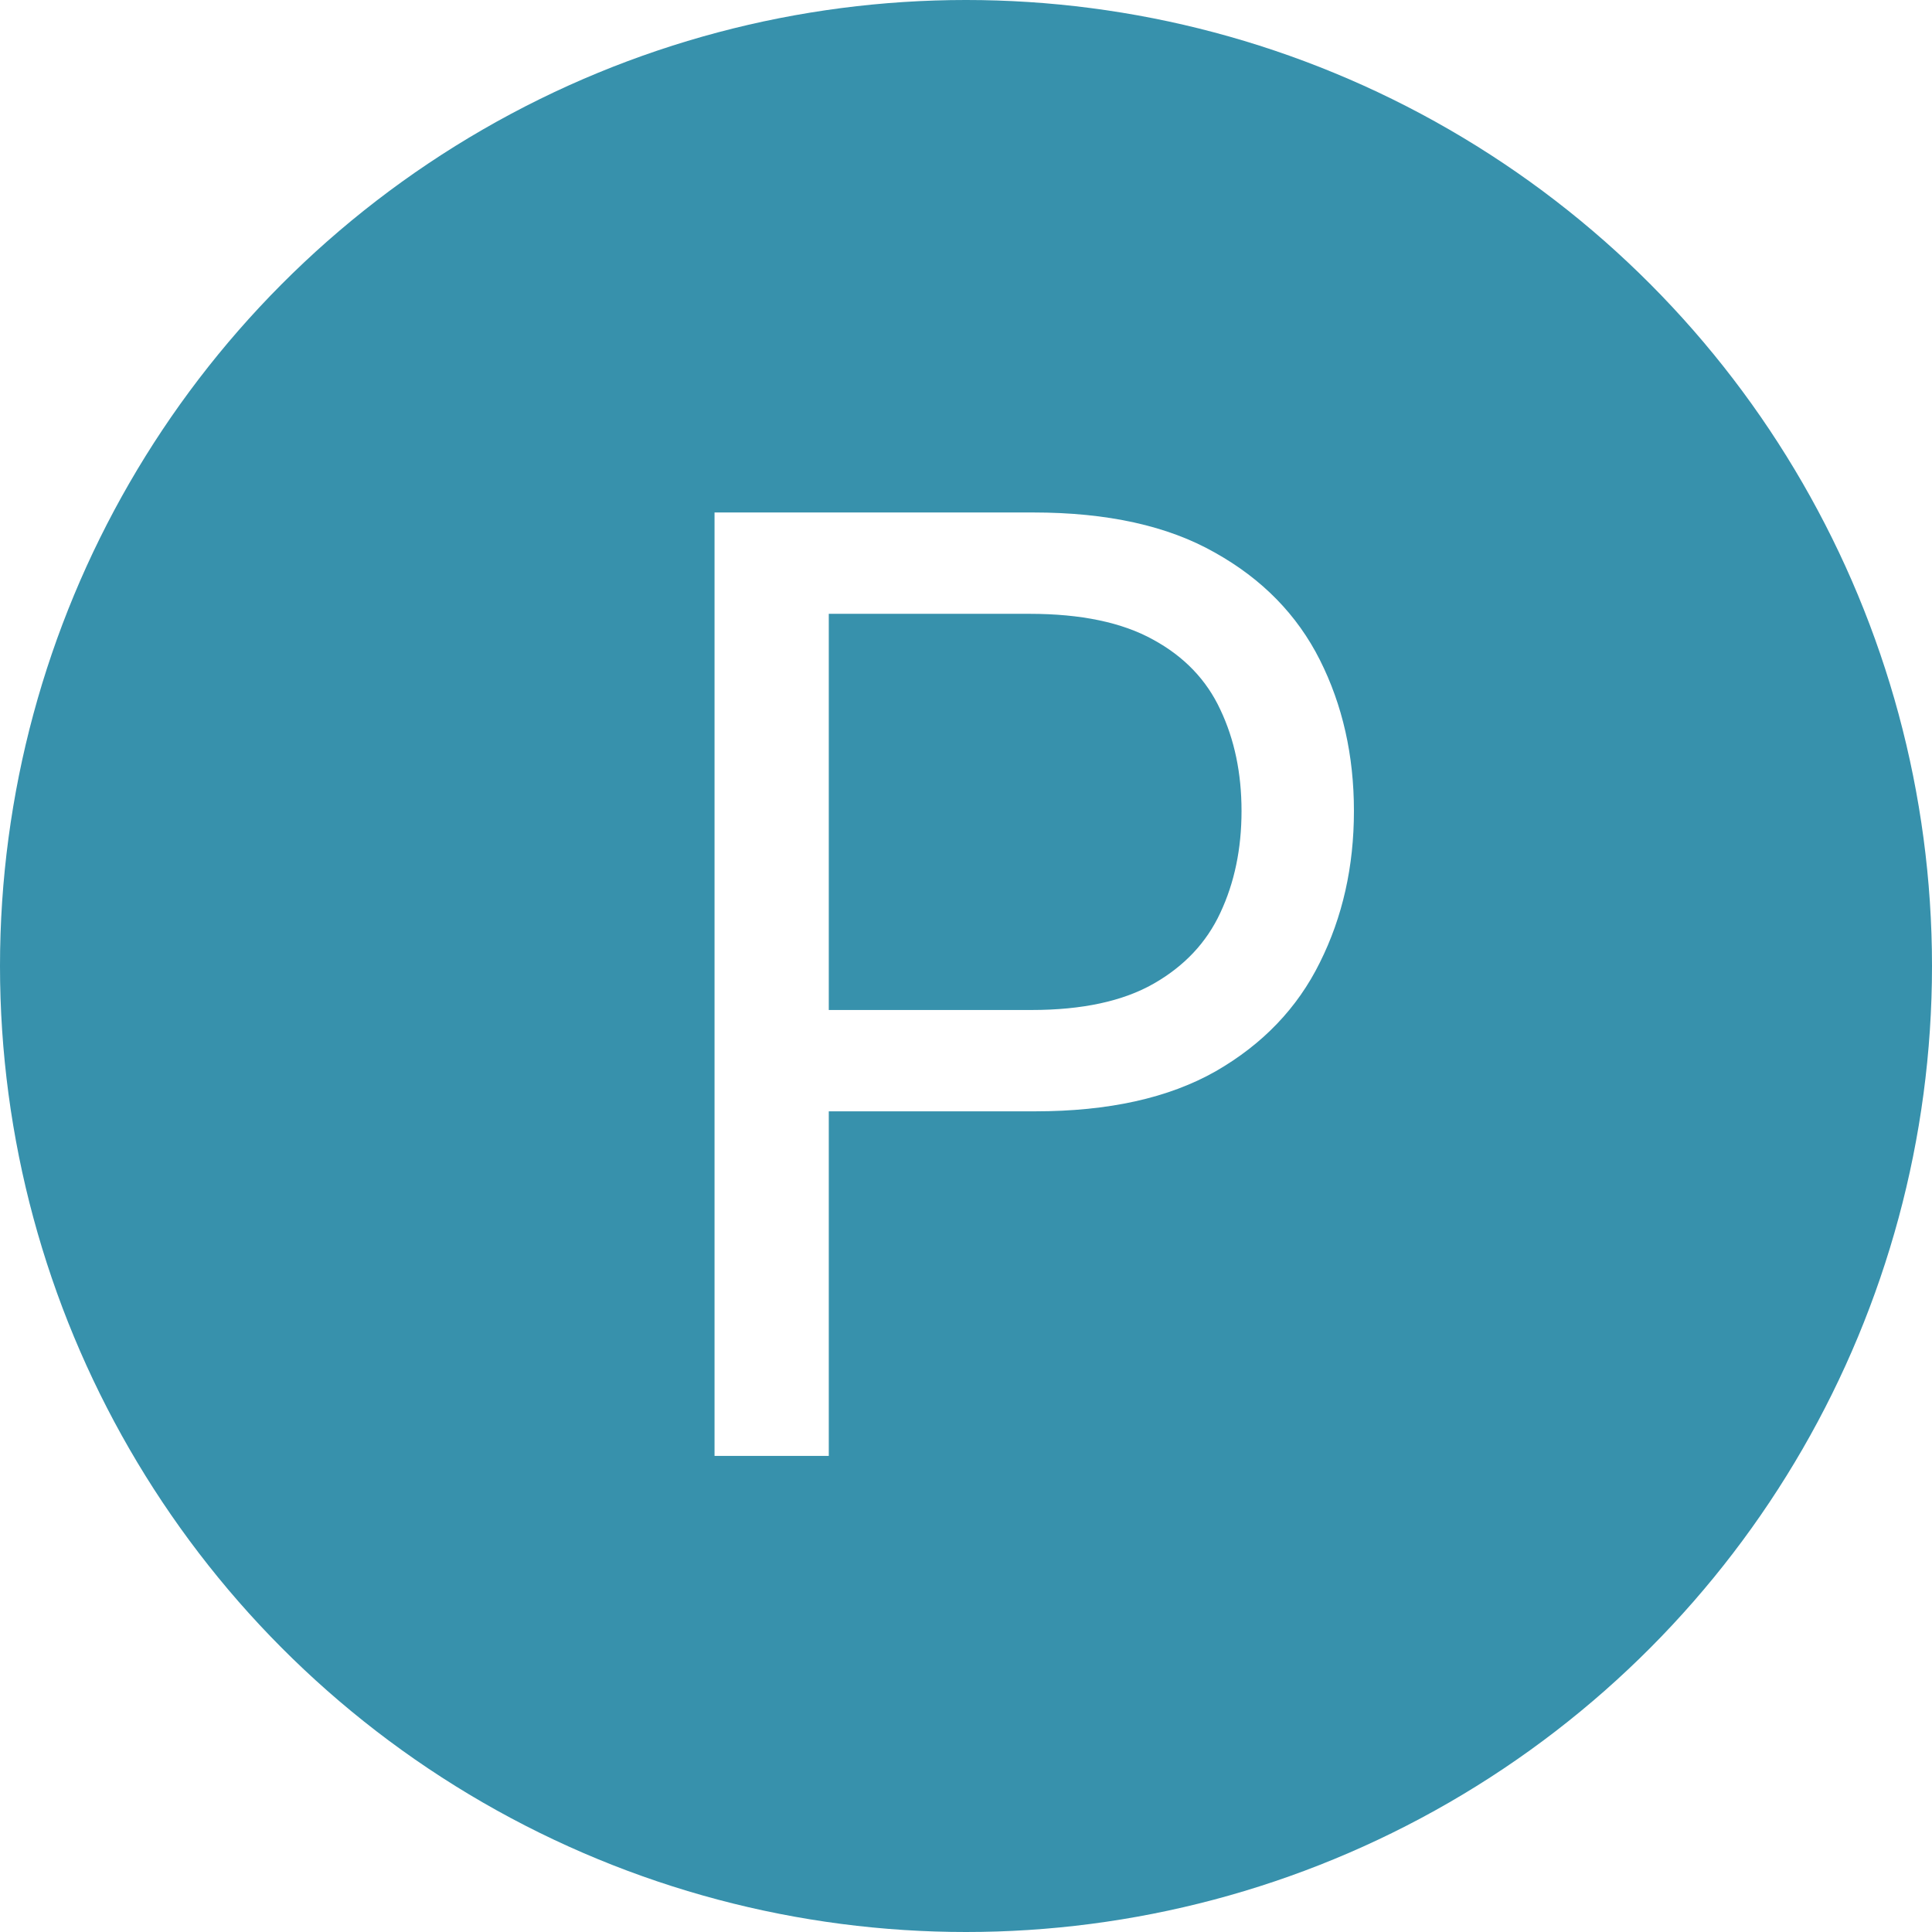 <svg width="140" height="140" viewBox="0 0 140 140" fill="none" xmlns="http://www.w3.org/2000/svg">
<rect x="0" y="0" width="140" height="140" fill="#333333" stroke="none"/>
<g clip-path="url(#clip0_2107_50)">
<rect width="140" height="140" fill="white"/>
<circle cx="70" cy="70" r="70" fill="#3791AC"/>
<path d="M51.778 105.5V37.136H74.878C80.241 37.136 84.625 38.104 88.03 40.041C91.457 41.954 93.994 44.547 95.641 47.818C97.287 51.09 98.111 54.739 98.111 58.767C98.111 62.795 97.287 66.456 95.641 69.749C94.016 73.043 91.501 75.669 88.097 77.627C84.692 79.563 80.33 80.531 75.011 80.531H58.455V73.188H74.744C78.416 73.188 81.365 72.553 83.59 71.285C85.816 70.016 87.429 68.303 88.43 66.144C89.454 63.963 89.966 61.504 89.966 58.767C89.966 56.03 89.454 53.582 88.43 51.423C87.429 49.265 85.805 47.573 83.557 46.349C81.309 45.103 78.327 44.48 74.611 44.48H60.057V105.5H51.778Z" fill="white"/>
</g>
<defs>
<clipPath id="clip0_2107_50">
<rect width="140" height="140" fill="white"/>
</clipPath>
</defs>
</svg>
